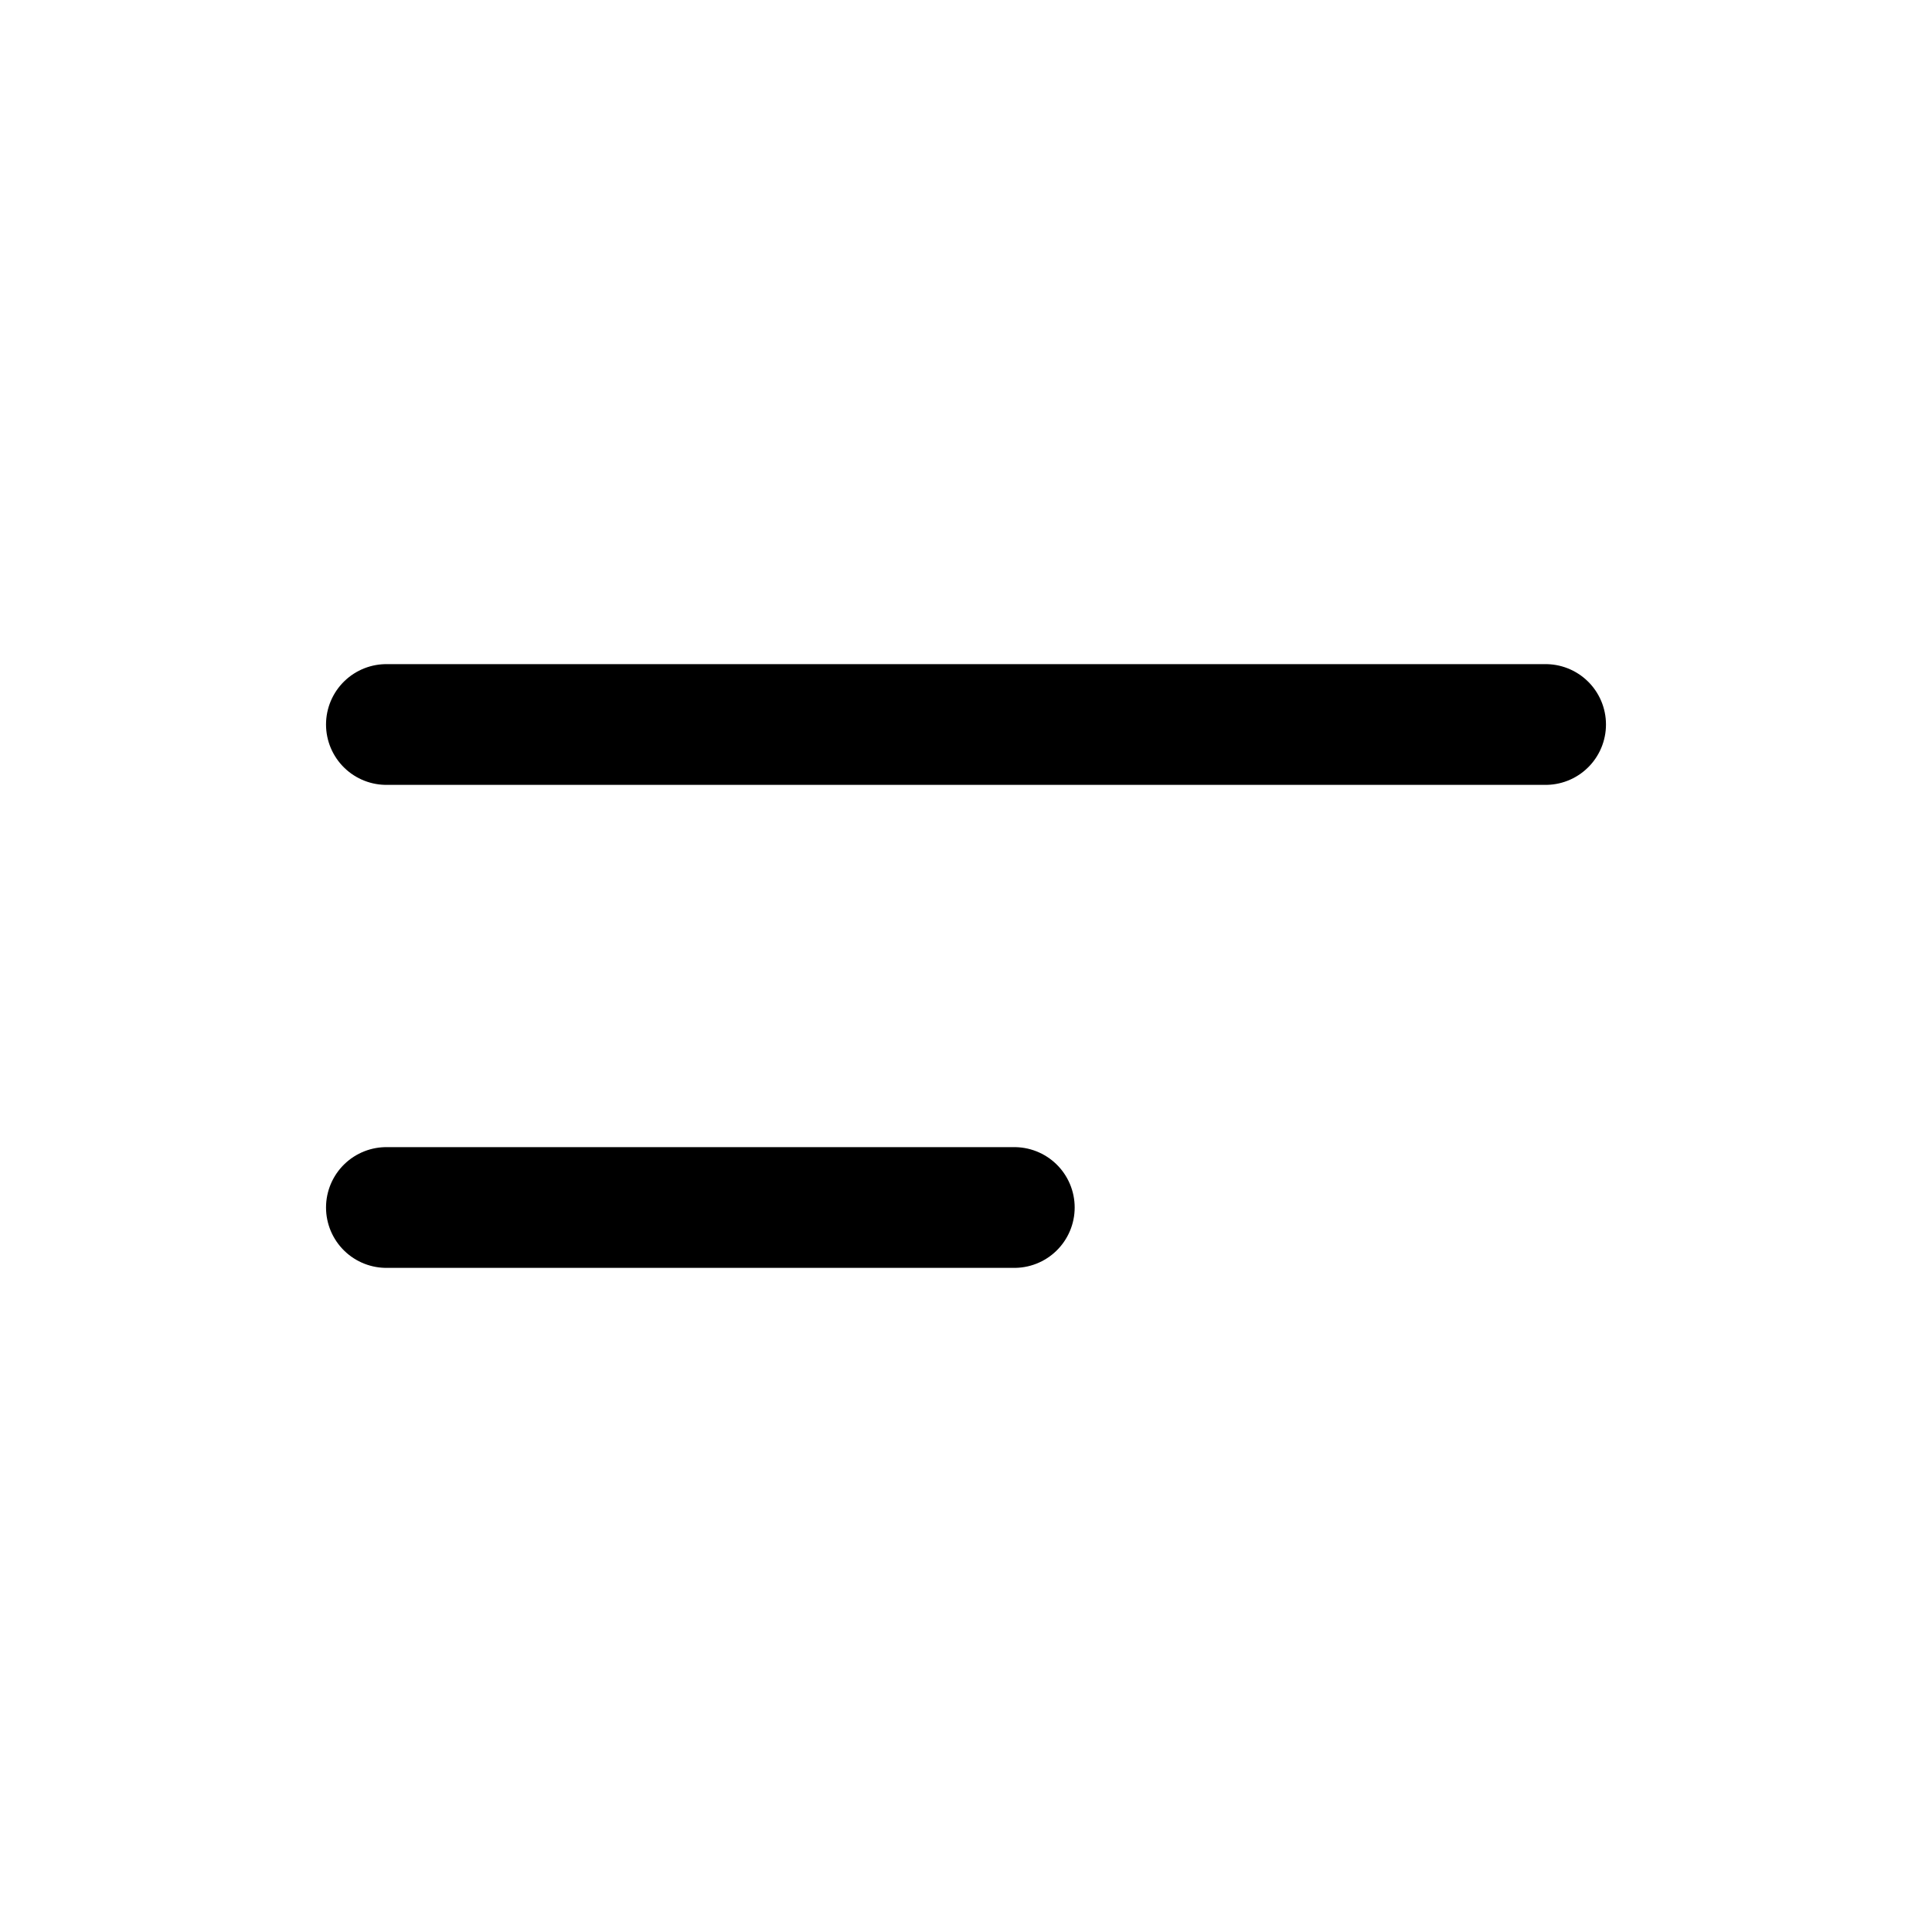 <svg width="40" height="40" viewBox="0 0 40 40" fill="none" xmlns="http://www.w3.org/2000/svg">
<path d="M8 15H32" stroke="black" stroke-width="2.5" stroke-linecap="round"/>
<path d="M8 25H21" stroke="black" stroke-width="2.5" stroke-linecap="round"/>
</svg>
